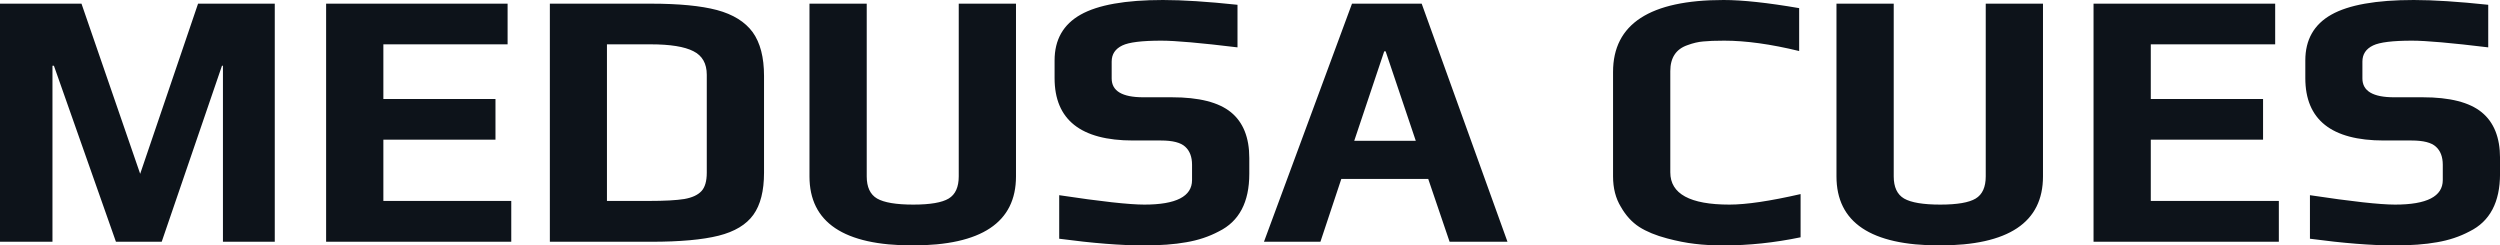<svg fill="#0D131A" viewBox="0 0 156.768 15.387" height="100%" width="100%" xmlns="http://www.w3.org/2000/svg"><path preserveAspectRatio="none" d="M0 15.16L0 0.23L5.11 0.23L8.79 10.90L12.42 0.23L17.23 0.23L17.23 15.16L13.98 15.16L13.98 4.12L13.92 4.12L10.14 15.16L7.27 15.16L3.38 4.12L3.29 4.12L3.29 15.16L0 15.16ZM20.45 15.16L20.45 0.23L31.83 0.23L31.83 2.78L24.04 2.78L24.04 6.21L31.07 6.21L31.07 8.76L24.04 8.76L24.04 12.60L32.06 12.60L32.06 15.16L20.45 15.16ZM34.48 15.16L34.48 0.23L40.82 0.23Q43.45 0.23 44.96 0.63Q46.48 1.04 47.20 2.02Q47.91 3.01 47.91 4.76L47.91 4.76L47.91 10.83Q47.91 12.54 47.24 13.47Q46.57 14.40 45.06 14.78Q43.54 15.16 40.85 15.16L40.85 15.16L34.48 15.16ZM38.06 12.60L40.69 12.60Q42.16 12.60 42.91 12.48Q43.65 12.35 43.99 11.98Q44.32 11.62 44.32 10.83L44.32 10.83L44.32 4.69Q44.32 3.63 43.48 3.21Q42.64 2.78 40.80 2.78L40.80 2.78L38.06 2.78L38.06 12.60ZM57.22 15.39Q50.76 15.39 50.76 11.06L50.76 11.06L50.76 0.23L54.35 0.23L54.35 11.06Q54.35 12.07 55.00 12.45Q55.66 12.83 57.27 12.83L57.27 12.83Q58.86 12.83 59.49 12.45Q60.12 12.07 60.12 11.06L60.12 11.06L60.12 0.23L63.71 0.23L63.71 11.06Q63.71 15.39 57.22 15.39L57.22 15.39ZM71.71 15.39Q69.58 15.39 66.42 14.97L66.42 14.97L66.42 12.24Q70.33 12.83 71.76 12.83L71.76 12.83Q74.75 12.83 74.75 11.29L74.75 11.29L74.75 10.33Q74.75 9.59 74.32 9.20Q73.90 8.81 72.80 8.81L72.80 8.81L71.05 8.81Q66.13 8.81 66.13 4.90L66.13 4.90L66.13 3.79Q66.13 1.84 67.76 0.92Q69.39 0 72.93 0L72.93 0Q74.77 0 77.60 0.30L77.60 0.30L77.60 2.97Q74.13 2.55 72.82 2.55L72.82 2.55Q71.00 2.55 70.38 2.85L70.38 2.85Q69.71 3.17 69.71 3.86L69.71 3.86L69.71 4.92Q69.71 6.10 71.69 6.10L71.69 6.10L73.48 6.10Q76.04 6.10 77.19 7.04Q78.34 7.98 78.34 9.91L78.34 9.91L78.34 10.90Q78.34 13.57 76.43 14.51L76.43 14.51Q75.51 15.00 74.39 15.19Q73.28 15.39 71.71 15.39L71.71 15.39ZM79.26 15.16L84.78 0.23L89.15 0.23L94.53 15.16L90.90 15.16L89.56 11.22L84.11 11.22L82.80 15.16L79.26 15.16ZM84.92 8.83L88.78 8.83L86.89 3.22L86.80 3.22L84.92 8.83ZM108.08 15.39Q107.07 15.39 106.27 15.29Q105.48 15.20 104.54 14.95L104.54 14.95Q103.48 14.67 102.79 14.23Q102.10 13.78 101.64 12.97L101.64 12.97Q101.15 12.17 101.15 11.06L101.15 11.06L101.15 4.51Q101.15 0 108.08 0L108.08 0Q109.85 0 112.82 0.51L112.82 0.51L112.82 3.20Q110.15 2.55 108.12 2.55L108.12 2.55Q107.27 2.55 106.80 2.60Q106.33 2.64 105.82 2.83L105.82 2.83Q104.74 3.20 104.74 4.46L104.74 4.46L104.74 10.81Q104.74 12.83 108.45 12.83L108.45 12.83Q110.03 12.83 112.91 12.17L112.91 12.17L112.91 14.88Q110.45 15.39 108.08 15.39L108.08 15.39ZM121.62 15.39Q115.16 15.39 115.16 11.06L115.16 11.06L115.16 0.23L118.75 0.23L118.75 11.06Q118.75 12.07 119.40 12.45Q120.06 12.83 121.67 12.83L121.67 12.83Q123.26 12.83 123.89 12.45Q124.52 12.07 124.52 11.06L124.52 11.06L124.52 0.23L128.11 0.23L128.11 11.06Q128.11 15.39 121.62 15.39L121.62 15.39ZM131.28 15.16L131.28 0.23L142.67 0.23L142.67 2.78L134.87 2.78L134.87 6.21L141.91 6.21L141.91 8.76L134.87 8.76L134.87 12.60L142.90 12.60L142.90 15.16L131.28 15.16ZM150.14 15.39Q148.00 15.39 144.85 14.97L144.85 14.97L144.85 12.24Q148.76 12.83 150.19 12.83L150.19 12.83Q153.18 12.83 153.18 11.29L153.18 11.29L153.18 10.33Q153.18 9.59 152.75 9.20Q152.33 8.81 151.22 8.81L151.22 8.81L149.48 8.81Q144.56 8.81 144.56 4.90L144.56 4.90L144.56 3.79Q144.56 1.84 146.19 0.92Q147.82 0 151.36 0L151.36 0Q153.20 0 156.03 0.30L156.03 0.30L156.03 2.97Q152.56 2.55 151.25 2.55L151.25 2.55Q149.43 2.55 148.81 2.85L148.81 2.85Q148.14 3.17 148.14 3.86L148.14 3.86L148.14 4.92Q148.14 6.10 150.12 6.10L150.12 6.10L151.92 6.10Q154.47 6.10 155.62 7.04Q156.77 7.98 156.77 9.91L156.77 9.91L156.77 10.90Q156.77 13.57 154.86 14.51L154.86 14.51Q153.94 15.00 152.82 15.19Q151.71 15.39 150.14 15.39L150.14 15.39Z"></path></svg>